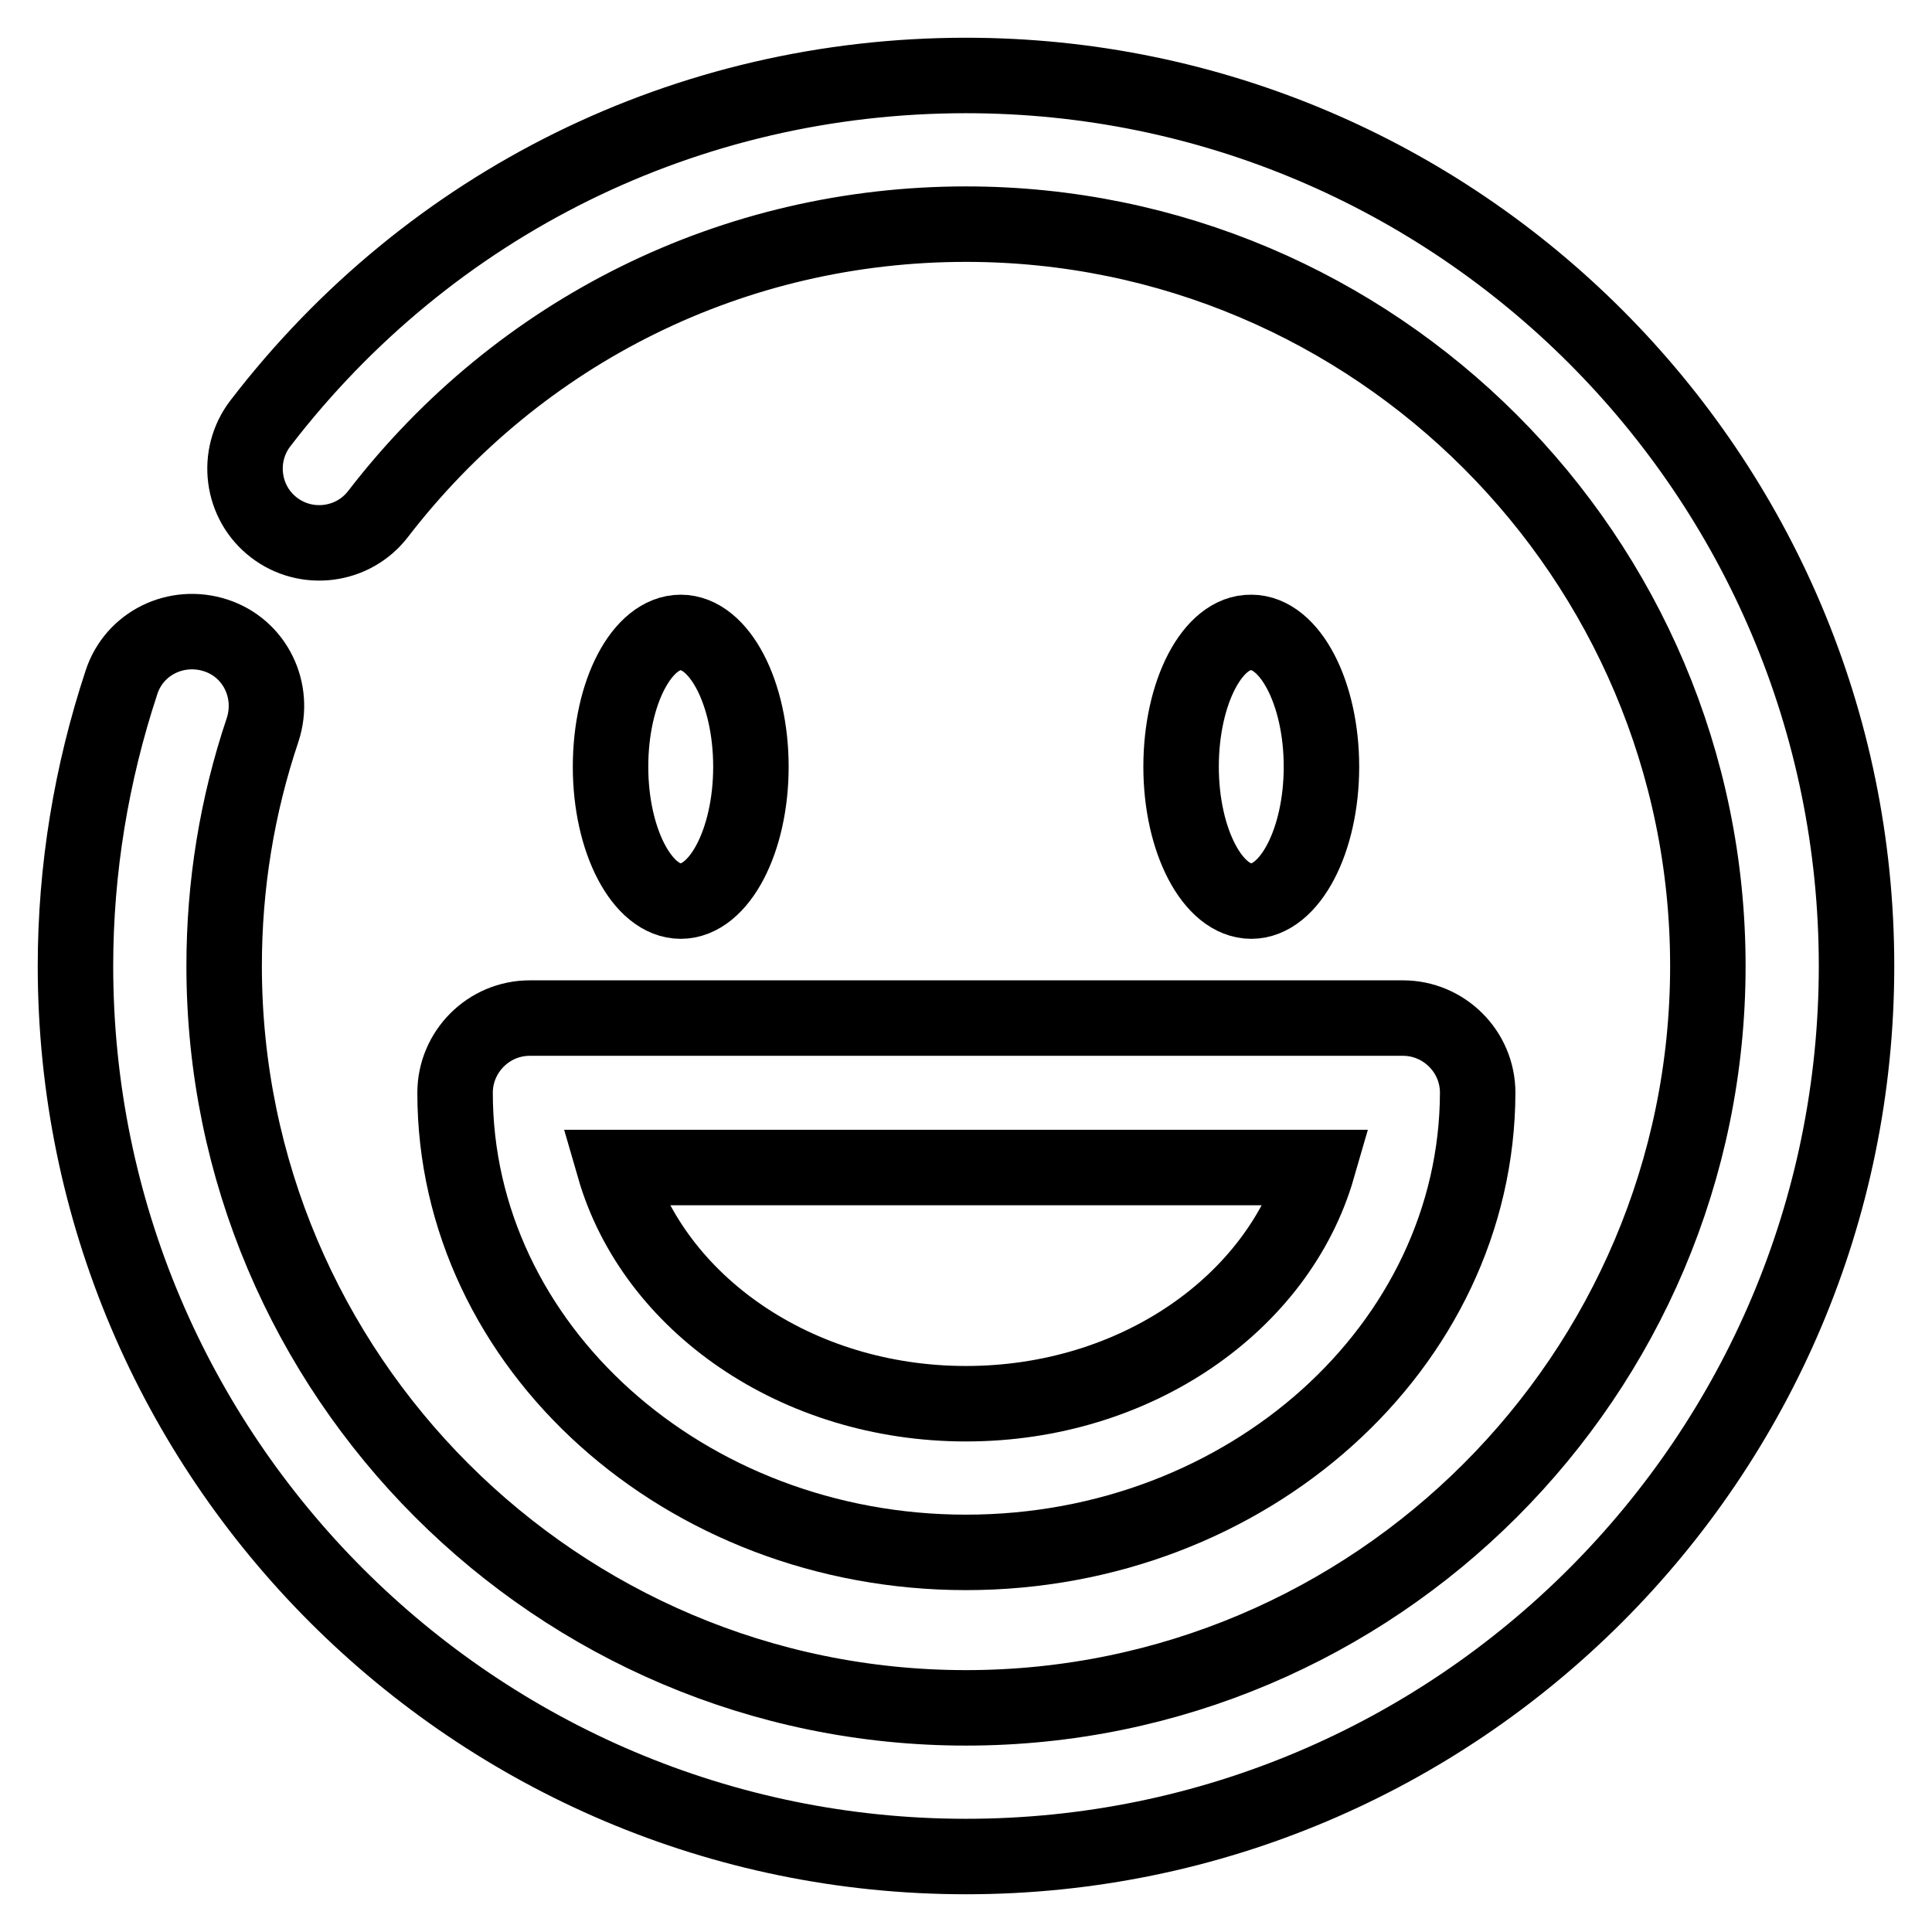 <?xml version="1.0" encoding="utf-8"?>
<!-- Svg Vector Icons : http://www.onlinewebfonts.com/icon -->
<!DOCTYPE svg PUBLIC "-//W3C//DTD SVG 1.1//EN" "http://www.w3.org/Graphics/SVG/1.1/DTD/svg11.dtd">
<svg version="1.1" xmlns="http://www.w3.org/2000/svg" xmlns:xlink="http://www.w3.org/1999/xlink" x="0px" y="0px" viewBox="0 0 256 256" enable-background="new 0 0 256 256" xml:space="preserve">
<g> <path stroke-width="10" fill-opacity="0" stroke="#000000"  d="M80.9,101.6c0,9.8,4.2,17.8,9.3,17.8c5.1,0,9.3-8,9.3-17.8c0,0,0,0,0,0c0-9.8-4.2-17.8-9.3-17.8 S80.9,91.7,80.9,101.6C80.9,101.5,80.9,101.6,80.9,101.6z"/> <path stroke-width="10" fill-opacity="0" stroke="#000000"  d="M156.5,101.6c0,9.8,4.2,17.8,9.3,17.8c5.1,0,9.3-8,9.3-17.8c0,0,0,0,0,0c0-9.8-4.2-17.8-9.3-17.8 C160.7,83.7,156.5,91.7,156.5,101.6C156.5,101.5,156.5,101.6,156.5,101.6z"/> <path stroke-width="10" fill-opacity="0" stroke="#000000"  d="M128,205.7c-37.3,0-67.7-27.3-67.7-60.9c0-5.4,4.4-9.9,9.9-9.9h115.7c5.4,0,9.9,4.4,9.9,9.9 C195.7,178.4,165.3,205.7,128,205.7L128,205.7z M81.4,154.7c5.2,18,24.1,31.3,46.6,31.3c22.5,0,41.4-13.3,46.6-31.3H81.4z"/> <path stroke-width="10" fill-opacity="0" stroke="#000000"  d="M128,246c-65.1,0-118-52.9-118-118c0-12.8,2.1-25.5,6.1-37.6c1.7-5.2,7.3-7.9,12.5-6.2 c5.2,1.7,7.9,7.3,6.2,12.5c-3.4,10.1-5.1,20.6-5.1,31.3c0,54.2,44.1,98.3,98.3,98.3c54.2,0,98.3-44.1,98.3-98.3 c0-54.2-44.1-98.3-98.3-98.3c-30.7,0-59.1,14-77.9,38.4c-3.3,4.3-9.5,5.1-13.8,1.8c-4.3-3.3-5.1-9.5-1.8-13.8 C57,26.8,91.1,10,128,10c65.1,0,118,52.9,118,118C246,193.1,193.1,246,128,246z"/></g>
</svg>
